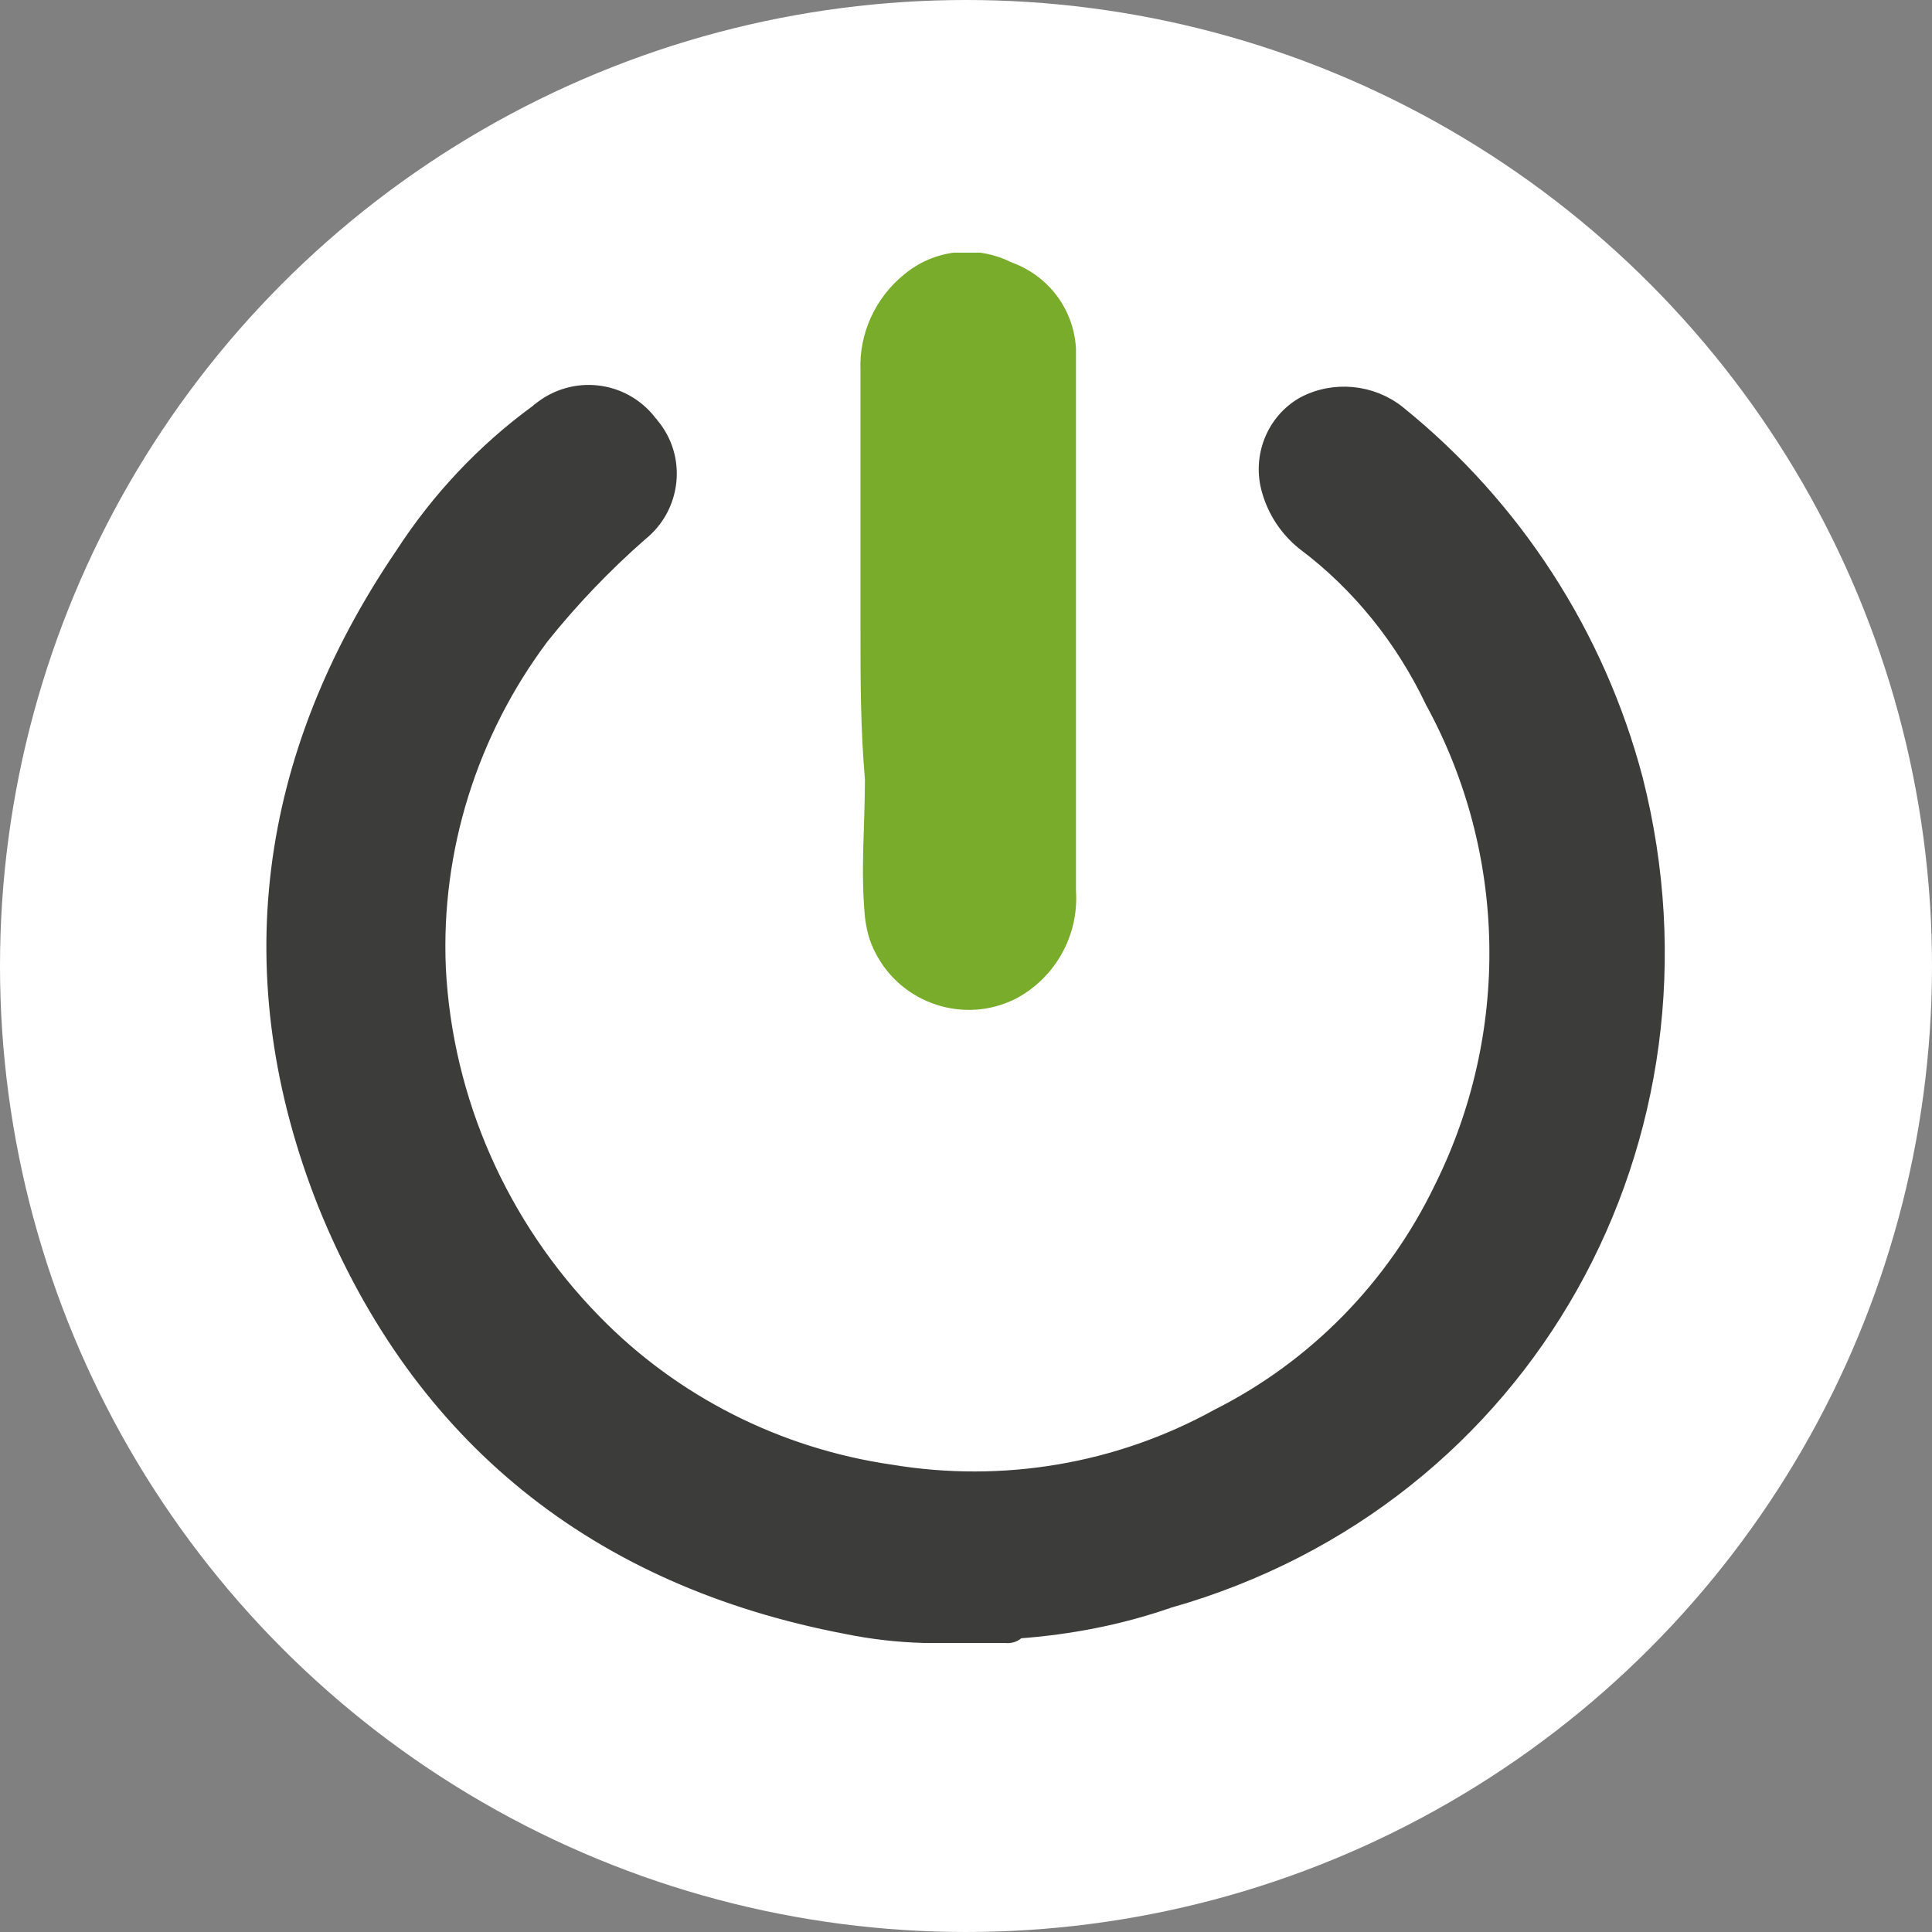 <?xml version="1.0" encoding="utf-8"?>
<!-- Generator: Adobe Illustrator 27.8.0, SVG Export Plug-In . SVG Version: 6.00 Build 0)  -->
<svg version="1.1" id="Ebene_1" xmlns="http://www.w3.org/2000/svg" xmlns:xlink="http://www.w3.org/1999/xlink" x="0px" y="0px"
	 viewBox="0 0 260 260" style="enable-background:new 0 0 260 260;" xml:space="preserve">
<rect x="0" y="0" width="260" height="260" fill="#808080" stroke="none"/>
<style type="text/css">
	.st0{fill:#FFFFFF;}
	.st1{clip-path:url(#SVGID_00000140008775130299197960000013307263139286306986_);}
	.st2{fill:#3C3C3B;}
	.st3{fill:none;stroke:#3C3C3B;stroke-width:2;stroke-miterlimit:10;}
	.st4{fill:#79AC2B;}
</style>
<circle class="st0" cx="130" cy="130" r="130"/>
<g>
	<defs>
		<rect id="SVGID_1_" x="31.2" y="34" width="197.7" height="192.1"/>
	</defs>
	<clipPath id="SVGID_00000163751513978536575860000007252882574513213605_">
		<use xlink:href="#SVGID_1_"  style="overflow:visible;"/>
	</clipPath>
	<g style="clip-path:url(#SVGID_00000163751513978536575860000007252882574513213605_);">
		<path class="st2" d="M220.1,104.9c-5.1-19.4-16.3-36.7-31.9-49.3c-3.6-2.9-8.7-3.4-12.8-1.2c-4,2.3-5.9,7.1-4.6,11.6
			c0.8,2.8,2.4,5.2,4.6,7c7.5,5.6,13.4,13,17.4,21.4c11.1,20.3,11.5,44.8,1.2,65.5c-6.4,13.3-17,24.1-30.1,30.7
			c-13.4,7.4-28.9,10-44,7.5c-15.2-2.2-29.3-9.3-40-20.3c-12.5-12.8-20-29.7-20.9-47.5c-0.7-16,4.3-31.8,13.9-44.6
			c4-5,8.5-9.7,13.3-13.9c4.5-3.6,5.2-10.2,1.5-14.6c-0.1-0.2-0.3-0.3-0.4-0.5c-3.6-4.5-10.1-5.2-14.6-1.6c-0.2,0.1-0.3,0.3-0.5,0.4
			c-7.1,5.2-13.2,11.7-18,19.1c-18.5,27.2-22.6,56.8-10.4,87.5c12.7,31.3,36.5,50.4,70.1,56.8c3.4,0.7,6.9,1.1,10.4,1.2h11
			c0.6,0.1,1.3-0.1,1.7-0.6c6.9-0.5,13.7-1.8,20.3-4.1C205.6,201.7,232.3,153,220.1,104.9"/>
		<path class="st3" d="M220.1,104.9c-5.1-19.4-16.3-36.7-31.9-49.3c-3.6-2.9-8.7-3.4-12.8-1.2c-4,2.3-5.9,7.1-4.6,11.6
			c0.8,2.8,2.4,5.2,4.6,7c7.5,5.6,13.4,13,17.4,21.4c11.1,20.3,11.5,44.8,1.2,65.5c-6.4,13.3-17,24.1-30.1,30.7
			c-13.4,7.4-28.9,10-44,7.5c-15.2-2.2-29.3-9.3-40-20.3c-12.5-12.8-20-29.7-20.9-47.5c-0.7-16,4.3-31.8,13.9-44.6
			c4-5,8.5-9.7,13.3-13.9c4.5-3.6,5.2-10.2,1.5-14.6c-0.1-0.2-0.3-0.3-0.4-0.5c-3.6-4.5-10.1-5.2-14.6-1.6c-0.2,0.1-0.3,0.3-0.5,0.4
			c-7.1,5.2-13.2,11.7-18,19.1c-18.5,27.2-22.6,56.8-10.4,87.5c12.7,31.3,36.5,50.4,70.1,56.8c3.4,0.7,6.9,1.1,10.4,1.2h11
			c0.6,0.1,1.3-0.1,1.7-0.6c6.9-0.5,13.7-1.8,20.3-4.1C205.6,201.7,232.3,153,220.1,104.9z"/>
		<path class="st4" d="M115.8,84.6V49.8c-0.2-4.9,2-9.7,5.8-12.8c4-3.4,9.7-4.1,14.5-1.7c5,1.8,8.4,6.3,8.7,11.6v73
			c0.4,6-2.8,11.7-8.1,14.5c-6.9,3.5-15.4,0.7-18.9-6.2c-0.8-1.5-1.2-3.1-1.4-4.8c-0.6-6.4,0-12.2,0-18.5
			C115.8,97.9,115.8,91.6,115.8,84.6"/>
	</g>
</g>
</svg>
